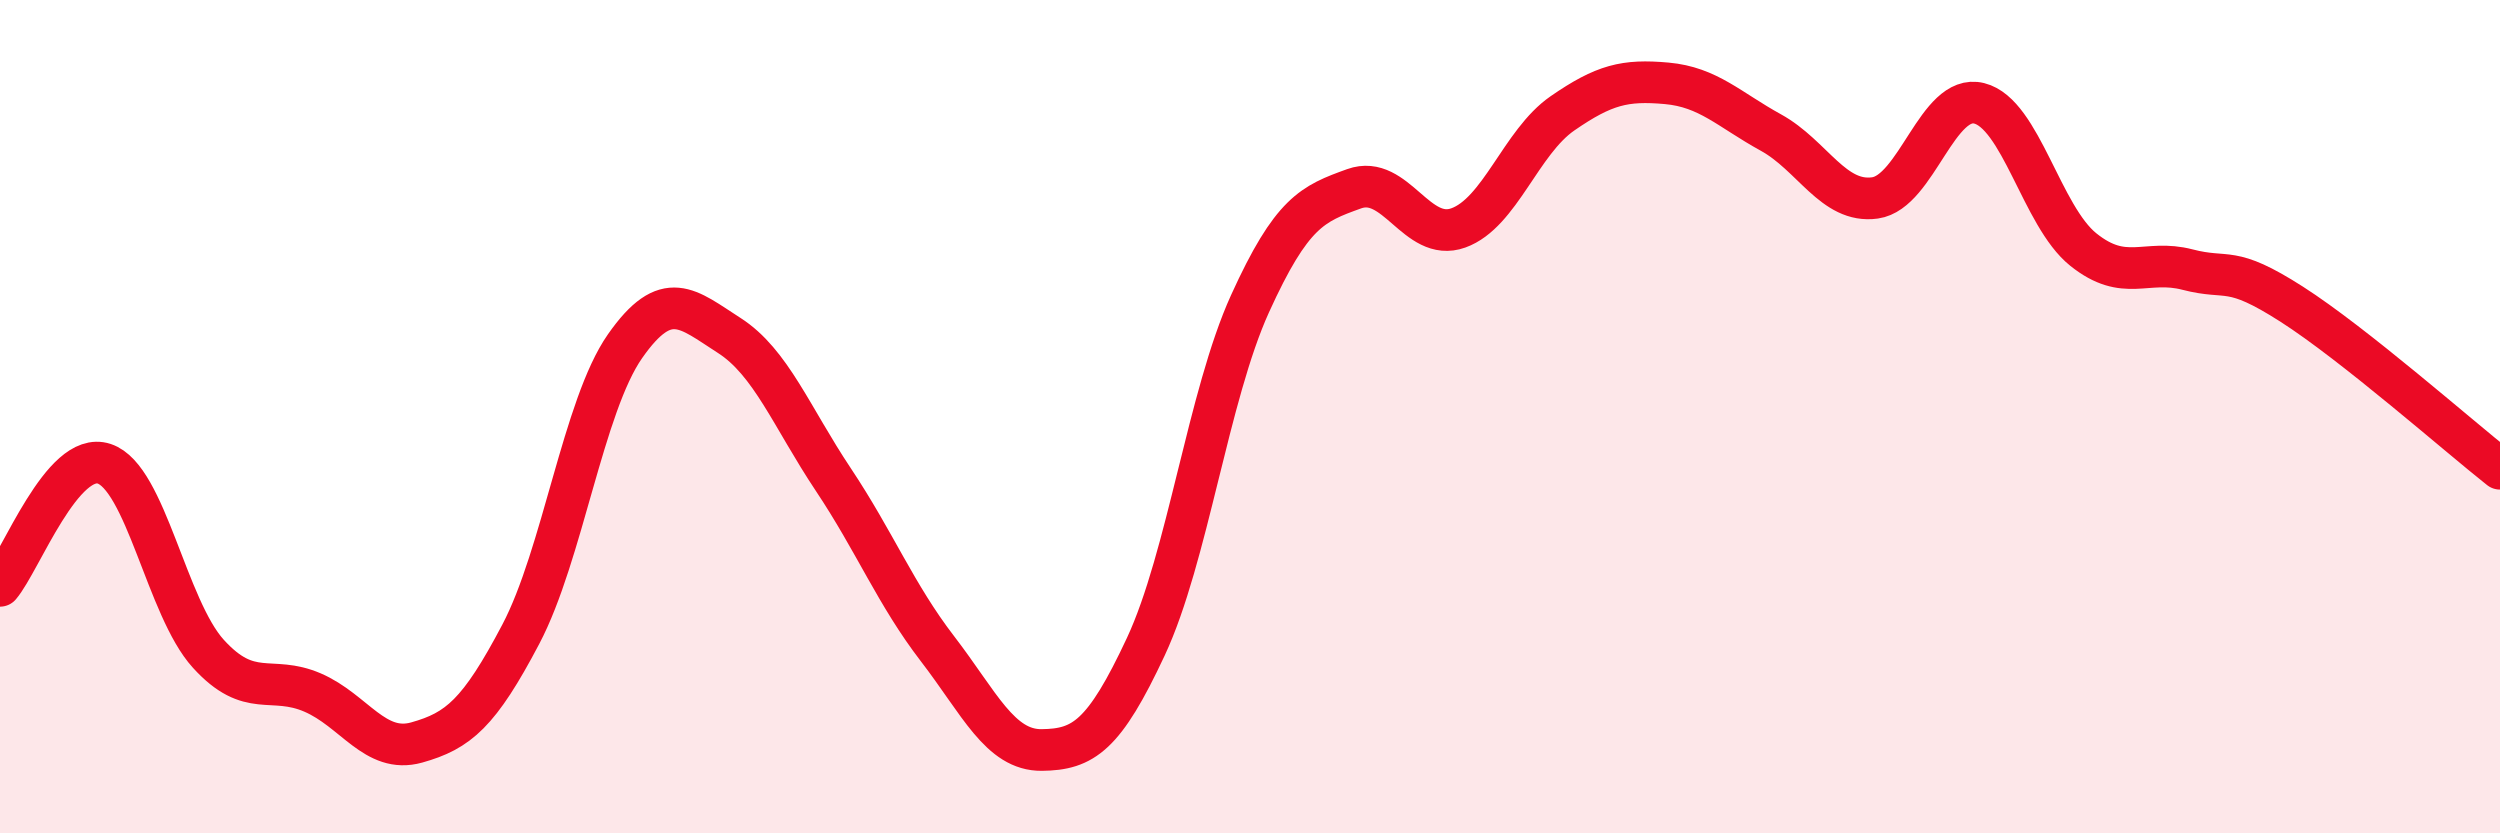 
    <svg width="60" height="20" viewBox="0 0 60 20" xmlns="http://www.w3.org/2000/svg">
      <path
        d="M 0,14.06 C 0.5,13.47 1.5,10.8 2.5,11.13 C 3.5,11.46 4,14.59 5,15.69 C 6,16.79 6.5,16.19 7.5,16.62 C 8.5,17.05 9,18.1 10,17.82 C 11,17.54 11.5,17.12 12.5,15.22 C 13.5,13.32 14,9.74 15,8.31 C 16,6.88 16.5,7.41 17.5,8.05 C 18.5,8.69 19,10.01 20,11.51 C 21,13.01 21.5,14.27 22.5,15.57 C 23.5,16.87 24,18.01 25,18 C 26,17.99 26.5,17.66 27.5,15.52 C 28.5,13.38 29,9.49 30,7.29 C 31,5.09 31.5,4.89 32.5,4.53 C 33.5,4.17 34,5.83 35,5.47 C 36,5.11 36.5,3.41 37.5,2.72 C 38.5,2.03 39,1.91 40,2 C 41,2.09 41.5,2.63 42.5,3.18 C 43.5,3.73 44,4.89 45,4.75 C 46,4.61 46.5,2.23 47.5,2.48 C 48.5,2.73 49,5.19 50,5.99 C 51,6.79 51.5,6.21 52.5,6.47 C 53.5,6.73 53.5,6.34 55,7.3 C 56.5,8.26 59,10.46 60,11.25L60 20L0 20Z"
        fill="#EB0A25"
        opacity="0.1"
        stroke-linecap="round"
        stroke-linejoin="round"
      />
      <path
        d="M 0,14.06 C 0.5,13.47 1.5,10.8 2.5,11.13 C 3.5,11.46 4,14.59 5,15.69 C 6,16.79 6.5,16.19 7.5,16.62 C 8.5,17.05 9,18.1 10,17.82 C 11,17.54 11.5,17.12 12.5,15.22 C 13.5,13.32 14,9.74 15,8.31 C 16,6.88 16.5,7.41 17.5,8.05 C 18.5,8.69 19,10.01 20,11.51 C 21,13.01 21.5,14.27 22.5,15.57 C 23.5,16.87 24,18.01 25,18 C 26,17.99 26.5,17.66 27.5,15.52 C 28.5,13.38 29,9.49 30,7.29 C 31,5.09 31.5,4.89 32.5,4.53 C 33.5,4.17 34,5.83 35,5.47 C 36,5.11 36.5,3.41 37.5,2.72 C 38.5,2.03 39,1.91 40,2 C 41,2.09 41.5,2.63 42.5,3.18 C 43.5,3.73 44,4.89 45,4.75 C 46,4.61 46.5,2.23 47.5,2.48 C 48.5,2.73 49,5.19 50,5.99 C 51,6.79 51.5,6.21 52.5,6.47 C 53.5,6.73 53.5,6.34 55,7.3 C 56.5,8.26 59,10.46 60,11.25"
        stroke="#EB0A25"
        stroke-width="1"
        fill="none"
        stroke-linecap="round"
        stroke-linejoin="round"
      />
    </svg>
  